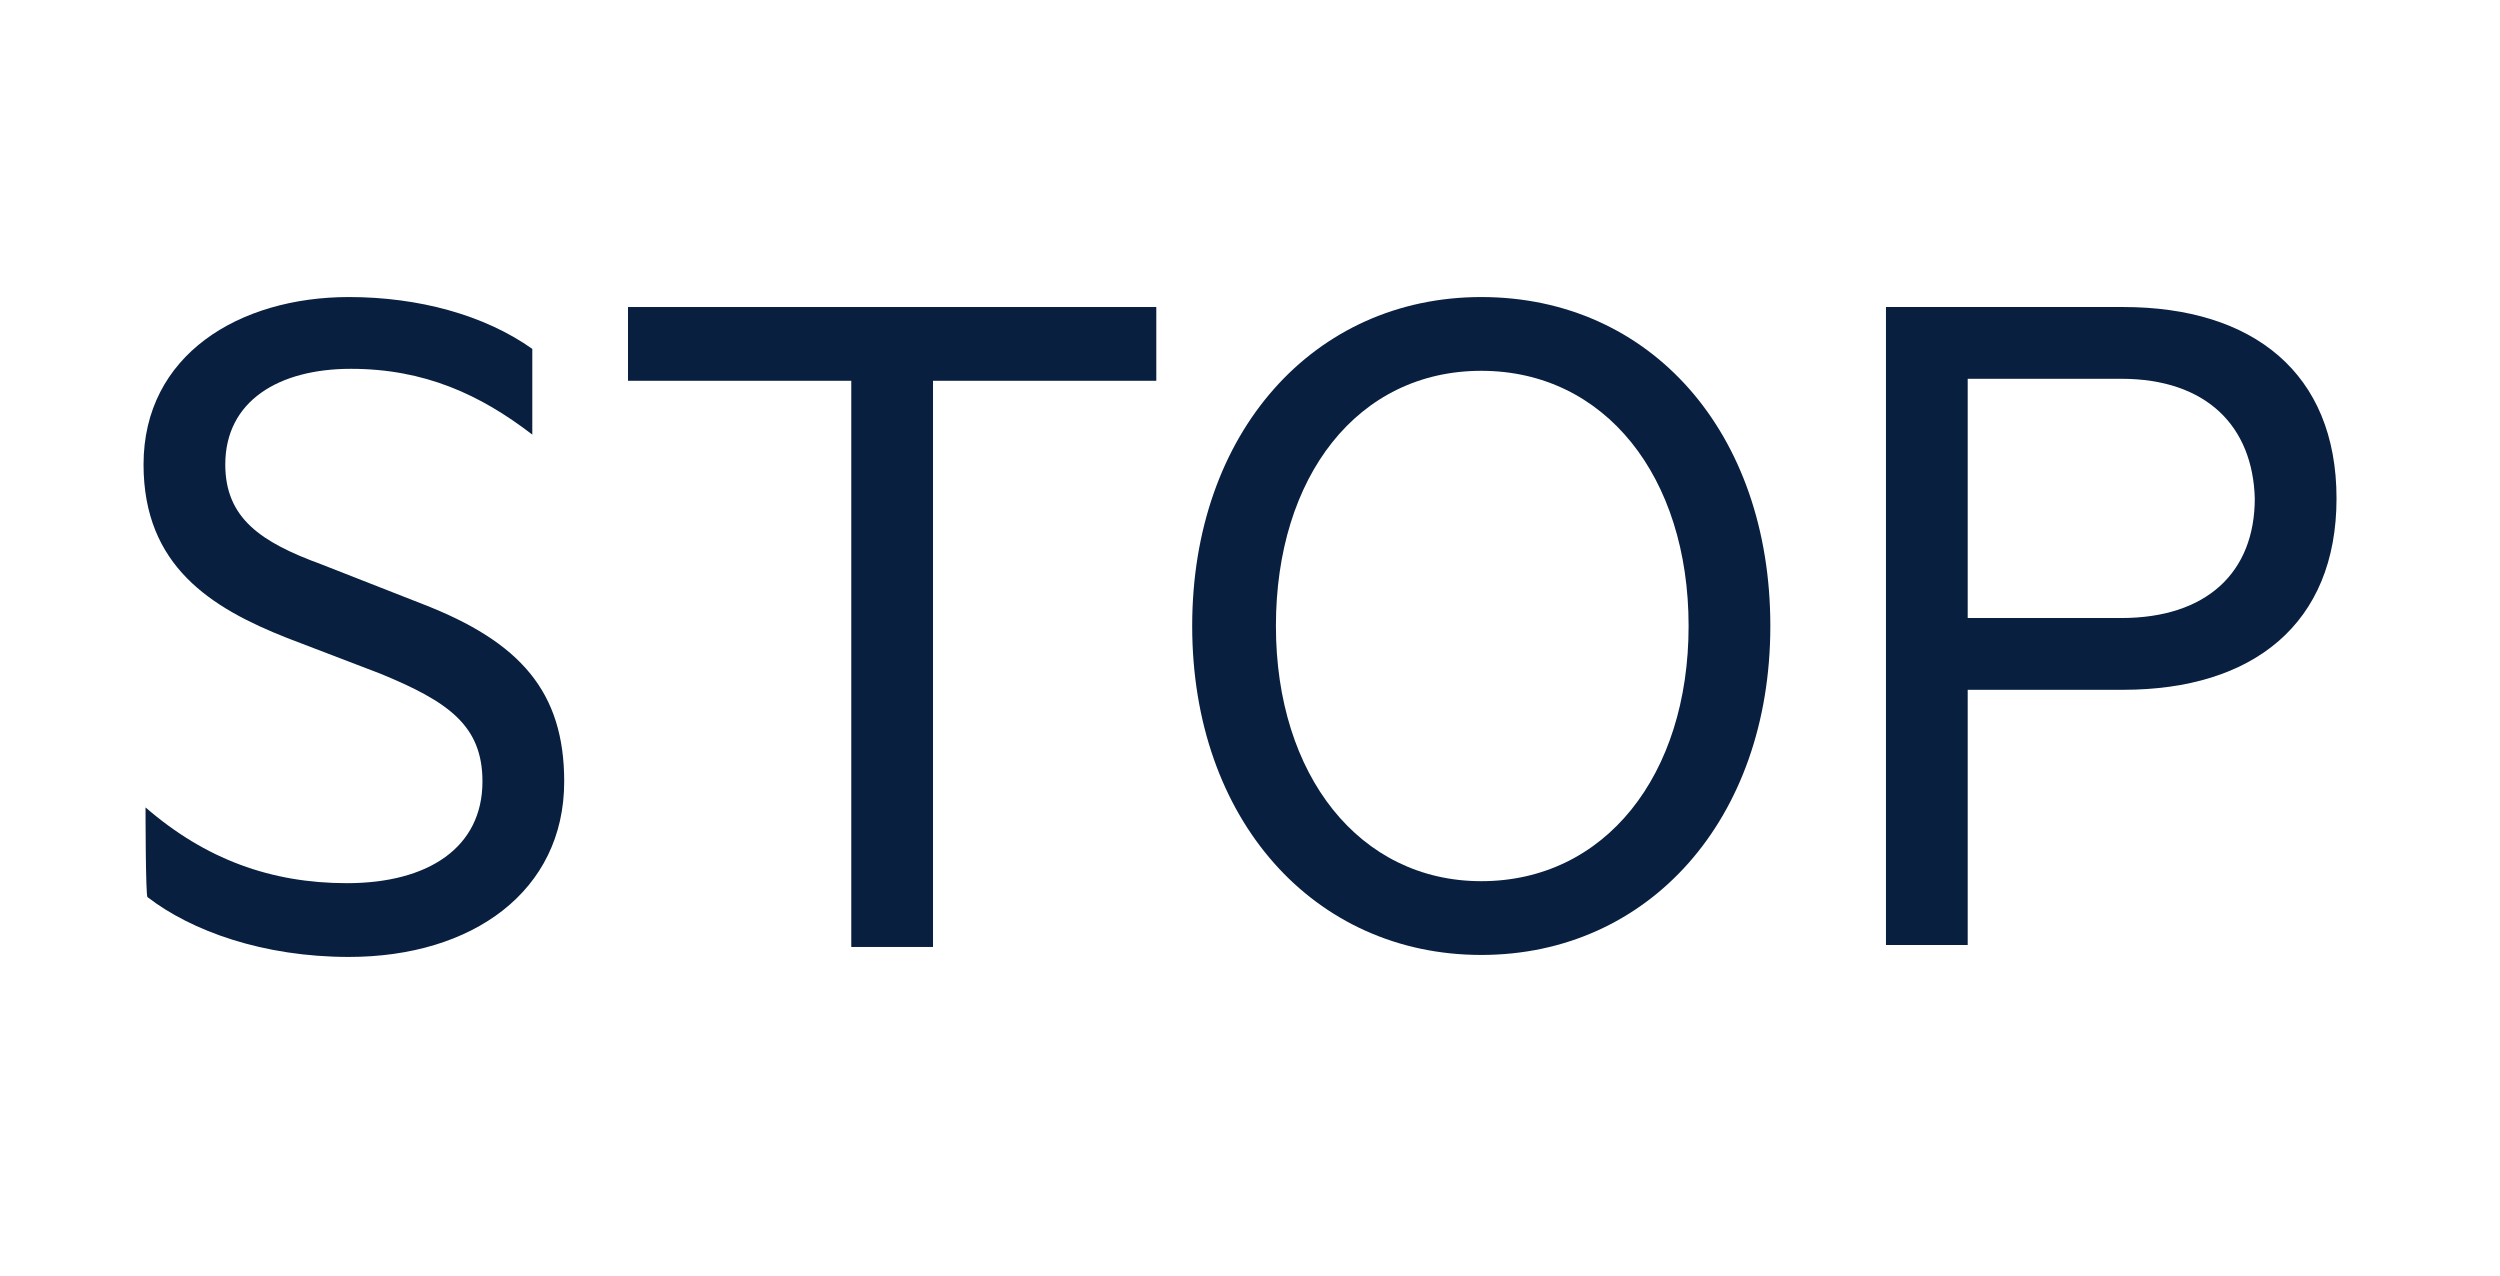 <?xml version="1.0" encoding="utf-8"?>
<!-- Generator: Adobe Illustrator 23.0.2, SVG Export Plug-In . SVG Version: 6.00 Build 0)  -->
<svg version="1.1" id="Layer_1" xmlns="http://www.w3.org/2000/svg" xmlns:xlink="http://www.w3.org/1999/xlink" x="0px" y="0px"
	 viewBox="0 0 125.4 64" style="enable-background:new 0 0 125.4 64;" xml:space="preserve">
<style type="text/css">
	.st0{fill:none;}
	.st1{fill:#081F40;}
</style>
<rect x="0.1" y="6.3" class="st0" width="125.5" height="50.2"/>
<g>
	<path class="st1" d="M7.3,40.5c3,2.6,6.3,3.8,10.1,3.8c4.1,0,6.8-1.8,6.8-5.1c0-2.8-1.7-4-5.1-5.4L14.4,32
		c-3.8-1.5-7.2-3.6-7.2-8.7c0-5.5,4.8-8.4,10.3-8.4c3.5,0,6.8,0.9,9.2,2.6v4.3c-2.6-2-5.4-3.3-9.1-3.3c-3.6,0-6.3,1.6-6.3,4.8
		c0,2.7,1.8,3.9,4.8,5l5.1,2c4.9,1.9,7.1,4.4,7.1,8.9c0,5.5-4.6,8.8-10.8,8.8c-4.3,0-7.9-1.3-10.1-3C7.3,45,7.3,40.5,7.3,40.5z"/>
	<path class="st1" d="M31.5,15.4H58v3.7H46.8v28.4h-4.1V19.1H31.5V15.4z"/>
	<path class="st1" d="M74.3,47.9c-8.4,0-14.5-6.8-14.5-16.5s6.1-16.5,14.5-16.5c8.5,0,14.5,6.8,14.5,16.5S82.7,47.9,74.3,47.9z
		 M74.3,18.6c-6.2,0-10.3,5.3-10.3,12.8s4.2,12.8,10.3,12.8c6.2,0,10.4-5.3,10.4-12.8S80.5,18.6,74.3,18.6z"/>
	<path class="st1" d="M98.7,34.6v12.8h-4.1v-32h11.9c6.5,0,10.7,3.3,10.7,9.6s-4.2,9.6-10.7,9.6H98.7L98.7,34.6z M106.4,19h-7.7v12
		h7.7c4.3,0,6.7-2.3,6.7-6C113,21.4,110.7,19,106.4,19z"/>
</g>
<g>
	<g>
		<rect x="0.1" y="0.1" class="st0" width="125.4" height="64"/>
	</g>
</g>
</svg>

